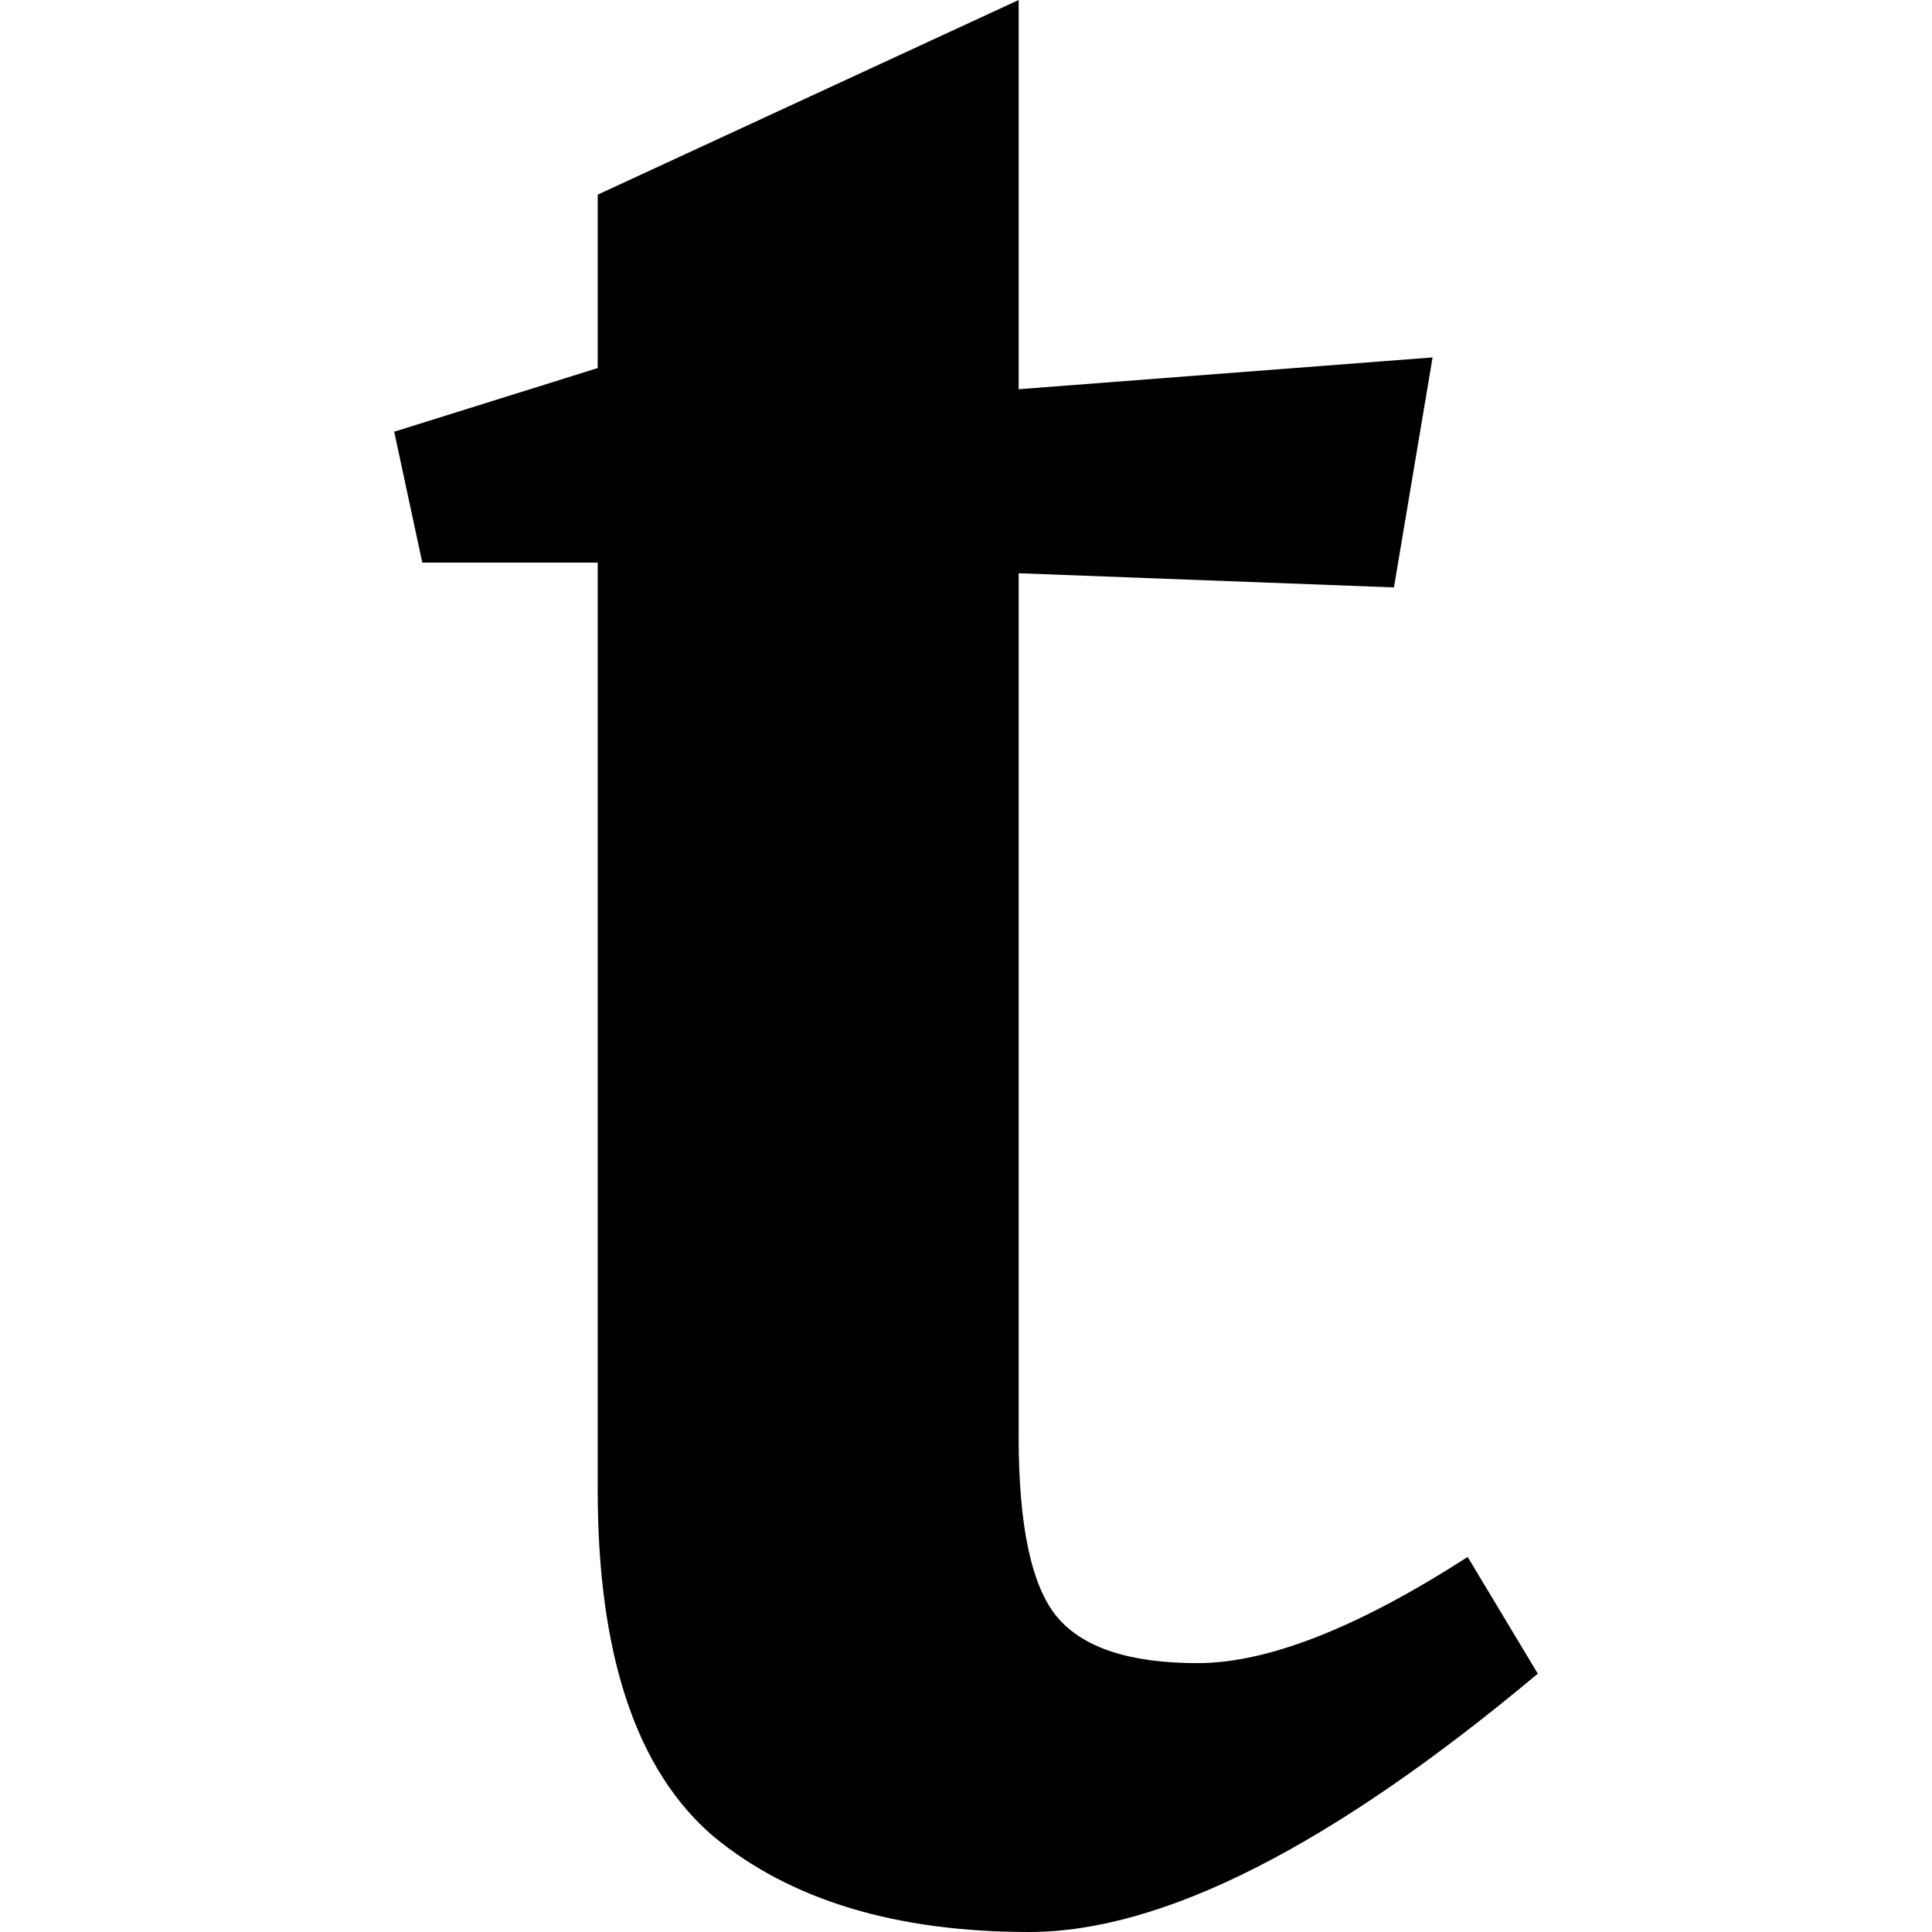 <svg xmlns="http://www.w3.org/2000/svg" viewBox="0 0 24 24"><path d="M12.654 17.846q0 1.67.479 2.242.48.572 1.743.572 1.308 0 3.356-1.319l.871 1.45q-3.835 3.21-6.318 3.209-2.485 0-3.922-1.187-1.438-1.23-1.438-4.307V6.989H5.246l-.349-1.626 2.528-.791V2.418L12.654 0v4.835l5.142-.395-.48 2.857-4.662-.176z"/></svg>